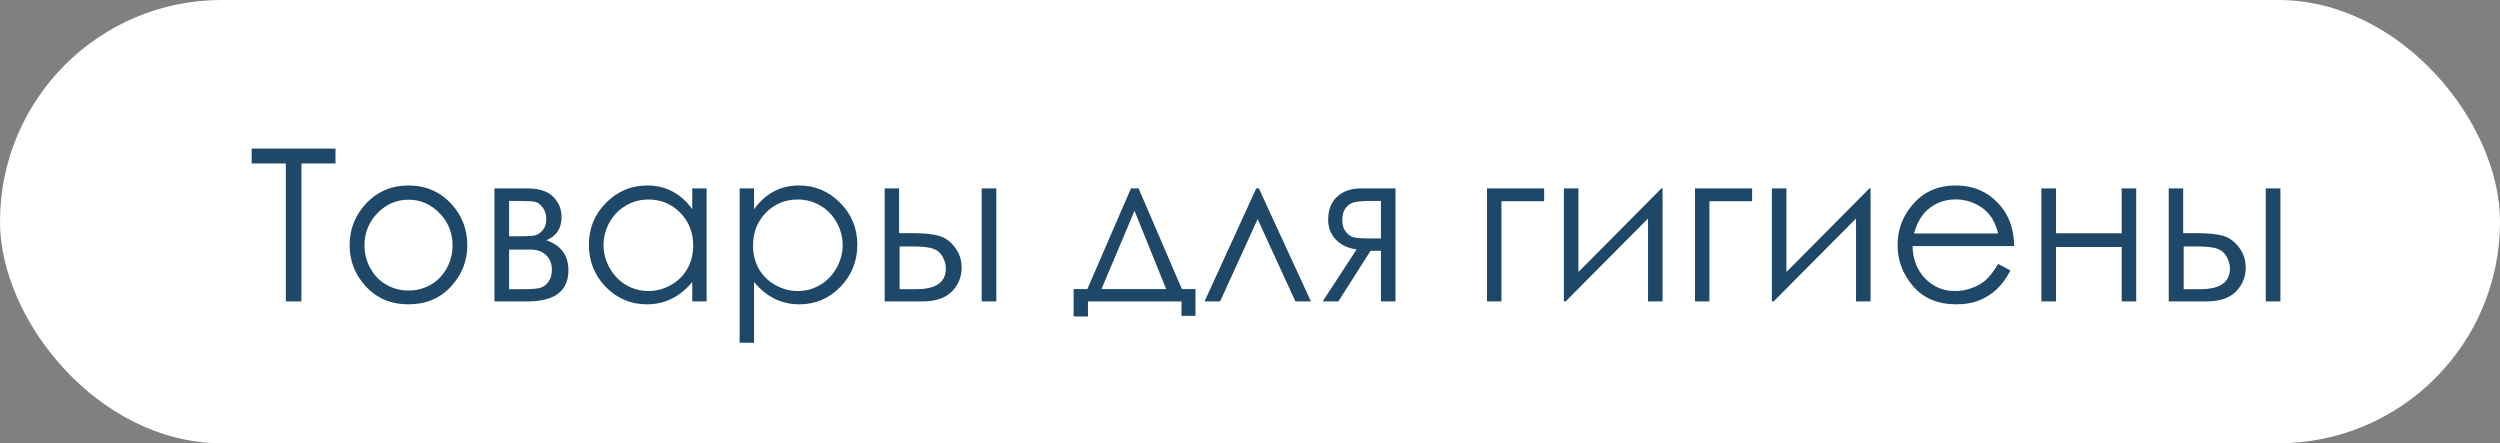 <?xml version="1.0" encoding="UTF-8"?> <svg xmlns="http://www.w3.org/2000/svg" width="141" height="25" viewBox="0 0 141 25" fill="none"><rect x="0" y="0" width="141" height="25" fill="#808080" stroke="none"/><rect width="141" height="25" rx="12.5" fill="white"></rect><path d="M14.193 9.219V8.381H18.922V9.219H17V17H16.121V9.219H14.193ZM23.041 10.461C24.021 10.461 24.834 10.816 25.479 11.527C26.064 12.176 26.357 12.943 26.357 13.83C26.357 14.721 26.047 15.5 25.426 16.168C24.809 16.832 24.014 17.164 23.041 17.164C22.064 17.164 21.266 16.832 20.645 16.168C20.027 15.5 19.719 14.721 19.719 13.83C19.719 12.947 20.012 12.182 20.598 11.533C21.242 10.818 22.057 10.461 23.041 10.461ZM23.041 11.264C22.361 11.264 21.777 11.516 21.289 12.02C20.801 12.523 20.557 13.133 20.557 13.848C20.557 14.309 20.668 14.738 20.891 15.137C21.113 15.535 21.414 15.844 21.793 16.062C22.172 16.277 22.588 16.385 23.041 16.385C23.494 16.385 23.91 16.277 24.289 16.062C24.668 15.844 24.969 15.535 25.191 15.137C25.414 14.738 25.525 14.309 25.525 13.848C25.525 13.133 25.279 12.523 24.787 12.02C24.299 11.516 23.717 11.264 23.041 11.264ZM29.738 17H27.887V10.625H29.709C30.404 10.625 30.904 10.785 31.209 11.105C31.518 11.426 31.672 11.801 31.672 12.23C31.672 12.879 31.387 13.318 30.816 13.549C31.645 13.842 32.059 14.406 32.059 15.242C32.059 16.414 31.285 17 29.738 17ZM28.713 11.334V13.326H29.246C29.73 13.326 30.047 13.307 30.195 13.268C30.344 13.229 30.482 13.133 30.611 12.98C30.744 12.824 30.811 12.619 30.811 12.365C30.811 12.1 30.742 11.877 30.605 11.697C30.469 11.518 30.324 11.412 30.172 11.381C30.023 11.35 29.715 11.334 29.246 11.334H28.713ZM28.713 14.076V16.309H29.592C30.006 16.309 30.301 16.283 30.477 16.232C30.656 16.178 30.809 16.062 30.934 15.887C31.062 15.711 31.127 15.488 31.127 15.219C31.127 14.871 31.018 14.594 30.799 14.387C30.58 14.18 30.291 14.076 29.932 14.076H28.713ZM39.852 10.625V17H39.043V15.904C38.699 16.322 38.312 16.637 37.883 16.848C37.457 17.059 36.99 17.164 36.482 17.164C35.58 17.164 34.809 16.838 34.168 16.186C33.531 15.529 33.213 14.732 33.213 13.795C33.213 12.877 33.535 12.092 34.18 11.44C34.824 10.787 35.6 10.461 36.506 10.461C37.029 10.461 37.502 10.572 37.924 10.795C38.35 11.018 38.723 11.352 39.043 11.797V10.625H39.852ZM36.57 11.252C36.113 11.252 35.691 11.365 35.305 11.592C34.918 11.815 34.609 12.129 34.379 12.535C34.152 12.941 34.039 13.371 34.039 13.824C34.039 14.273 34.154 14.703 34.385 15.113C34.615 15.523 34.924 15.844 35.31 16.074C35.701 16.301 36.119 16.414 36.565 16.414C37.014 16.414 37.44 16.301 37.842 16.074C38.244 15.848 38.553 15.541 38.768 15.154C38.986 14.768 39.096 14.332 39.096 13.848C39.096 13.109 38.852 12.492 38.363 11.996C37.879 11.5 37.281 11.252 36.57 11.252ZM41.715 10.625H42.529V11.797C42.853 11.352 43.227 11.018 43.648 10.795C44.07 10.572 44.541 10.461 45.06 10.461C45.967 10.461 46.742 10.787 47.387 11.44C48.031 12.092 48.353 12.877 48.353 13.795C48.353 14.732 48.033 15.529 47.393 16.186C46.756 16.838 45.986 17.164 45.084 17.164C44.576 17.164 44.109 17.059 43.684 16.848C43.258 16.637 42.873 16.322 42.529 15.904V19.332H41.715V10.625ZM44.996 11.252C44.285 11.252 43.685 11.5 43.197 11.996C42.713 12.492 42.471 13.109 42.471 13.848C42.471 14.332 42.578 14.768 42.793 15.154C43.012 15.541 43.322 15.848 43.725 16.074C44.131 16.301 44.559 16.414 45.008 16.414C45.449 16.414 45.863 16.301 46.25 16.074C46.641 15.844 46.951 15.523 47.182 15.113C47.412 14.703 47.527 14.273 47.527 13.824C47.527 13.371 47.412 12.941 47.182 12.535C46.955 12.129 46.648 11.815 46.262 11.592C45.875 11.365 45.453 11.252 44.996 11.252ZM50.709 13.15H51.488C52.109 13.15 52.596 13.199 52.947 13.297C53.299 13.395 53.602 13.611 53.855 13.947C54.109 14.279 54.236 14.662 54.236 15.096C54.236 15.619 54.053 16.068 53.685 16.443C53.318 16.814 52.762 17 52.016 17H49.895V10.625H50.709V13.15ZM50.738 13.9V16.309H51.682C52.791 16.309 53.346 15.918 53.346 15.137C53.346 14.914 53.285 14.695 53.164 14.48C53.047 14.266 52.873 14.115 52.643 14.029C52.416 13.943 52.014 13.9 51.435 13.9H50.738ZM55.367 10.625H56.193V17H55.367V10.625ZM61.326 16.303L63.787 10.625H64.215L66.658 16.303H67.426V17.814H66.635V17H61.361V17.85H60.553V16.303H61.326ZM63.986 11.891L62.123 16.303H65.773L63.986 11.891ZM73.936 17H73.062L70.93 12.359L68.814 17H67.936L70.853 10.625H71L73.936 17ZM77.885 14.146H77.299L75.482 17H74.598L76.514 14.065C76.037 14.006 75.65 13.826 75.353 13.525C75.057 13.221 74.908 12.844 74.908 12.395C74.908 11.832 75.078 11.396 75.418 11.088C75.762 10.779 76.211 10.625 76.766 10.625H78.705V17H77.885V14.146ZM77.885 11.334H77.346C76.822 11.334 76.471 11.367 76.291 11.434C76.111 11.5 75.969 11.615 75.863 11.779C75.758 11.94 75.705 12.156 75.705 12.43C75.705 12.691 75.773 12.908 75.91 13.08C76.047 13.248 76.199 13.352 76.367 13.391C76.535 13.43 76.861 13.449 77.346 13.449H77.885V11.334ZM84.682 11.346V17H83.867V10.625H87.09V11.346H84.682ZM89.023 10.625V15.342L93.705 10.625H93.769V17H92.949V12.324L88.303 17H88.203V10.625H89.023ZM96.412 11.346V17H95.598V10.625H98.82V11.346H96.412ZM100.754 10.625V15.342L105.436 10.625H105.5V17H104.68V12.324L100.033 17H99.934V10.625H100.754ZM112.695 14.885L113.387 15.248C113.16 15.693 112.898 16.053 112.602 16.326C112.305 16.6 111.971 16.809 111.6 16.953C111.229 17.094 110.809 17.164 110.34 17.164C109.301 17.164 108.488 16.824 107.902 16.145C107.316 15.461 107.023 14.69 107.023 13.83C107.023 13.021 107.271 12.301 107.768 11.668C108.396 10.863 109.238 10.461 110.293 10.461C111.379 10.461 112.246 10.873 112.895 11.697C113.355 12.279 113.59 13.006 113.598 13.877H107.867C107.883 14.619 108.119 15.229 108.576 15.705C109.033 16.178 109.598 16.414 110.27 16.414C110.594 16.414 110.908 16.357 111.213 16.244C111.521 16.131 111.783 15.98 111.998 15.793C112.213 15.605 112.445 15.303 112.695 14.885ZM112.695 13.168C112.586 12.73 112.426 12.381 112.215 12.119C112.008 11.857 111.732 11.646 111.389 11.486C111.045 11.326 110.684 11.246 110.305 11.246C109.68 11.246 109.143 11.447 108.693 11.85C108.365 12.143 108.117 12.582 107.949 13.168H112.695ZM119.662 13.93H115.959V17H115.133V10.625H115.959V13.156H119.662V10.625H120.482V17H119.662V13.93ZM123.131 13.15H123.91C124.531 13.15 125.018 13.199 125.369 13.297C125.721 13.395 126.023 13.611 126.277 13.947C126.531 14.279 126.658 14.662 126.658 15.096C126.658 15.619 126.475 16.068 126.107 16.443C125.74 16.814 125.184 17 124.438 17H122.316V10.625H123.131V13.15ZM123.16 13.9V16.309H124.104C125.213 16.309 125.768 15.918 125.768 15.137C125.768 14.914 125.707 14.695 125.586 14.48C125.469 14.266 125.295 14.115 125.064 14.029C124.838 13.943 124.436 13.9 123.857 13.9H123.16ZM127.789 10.625H128.615V17H127.789V10.625Z" fill="#1F4767"></path></svg> 